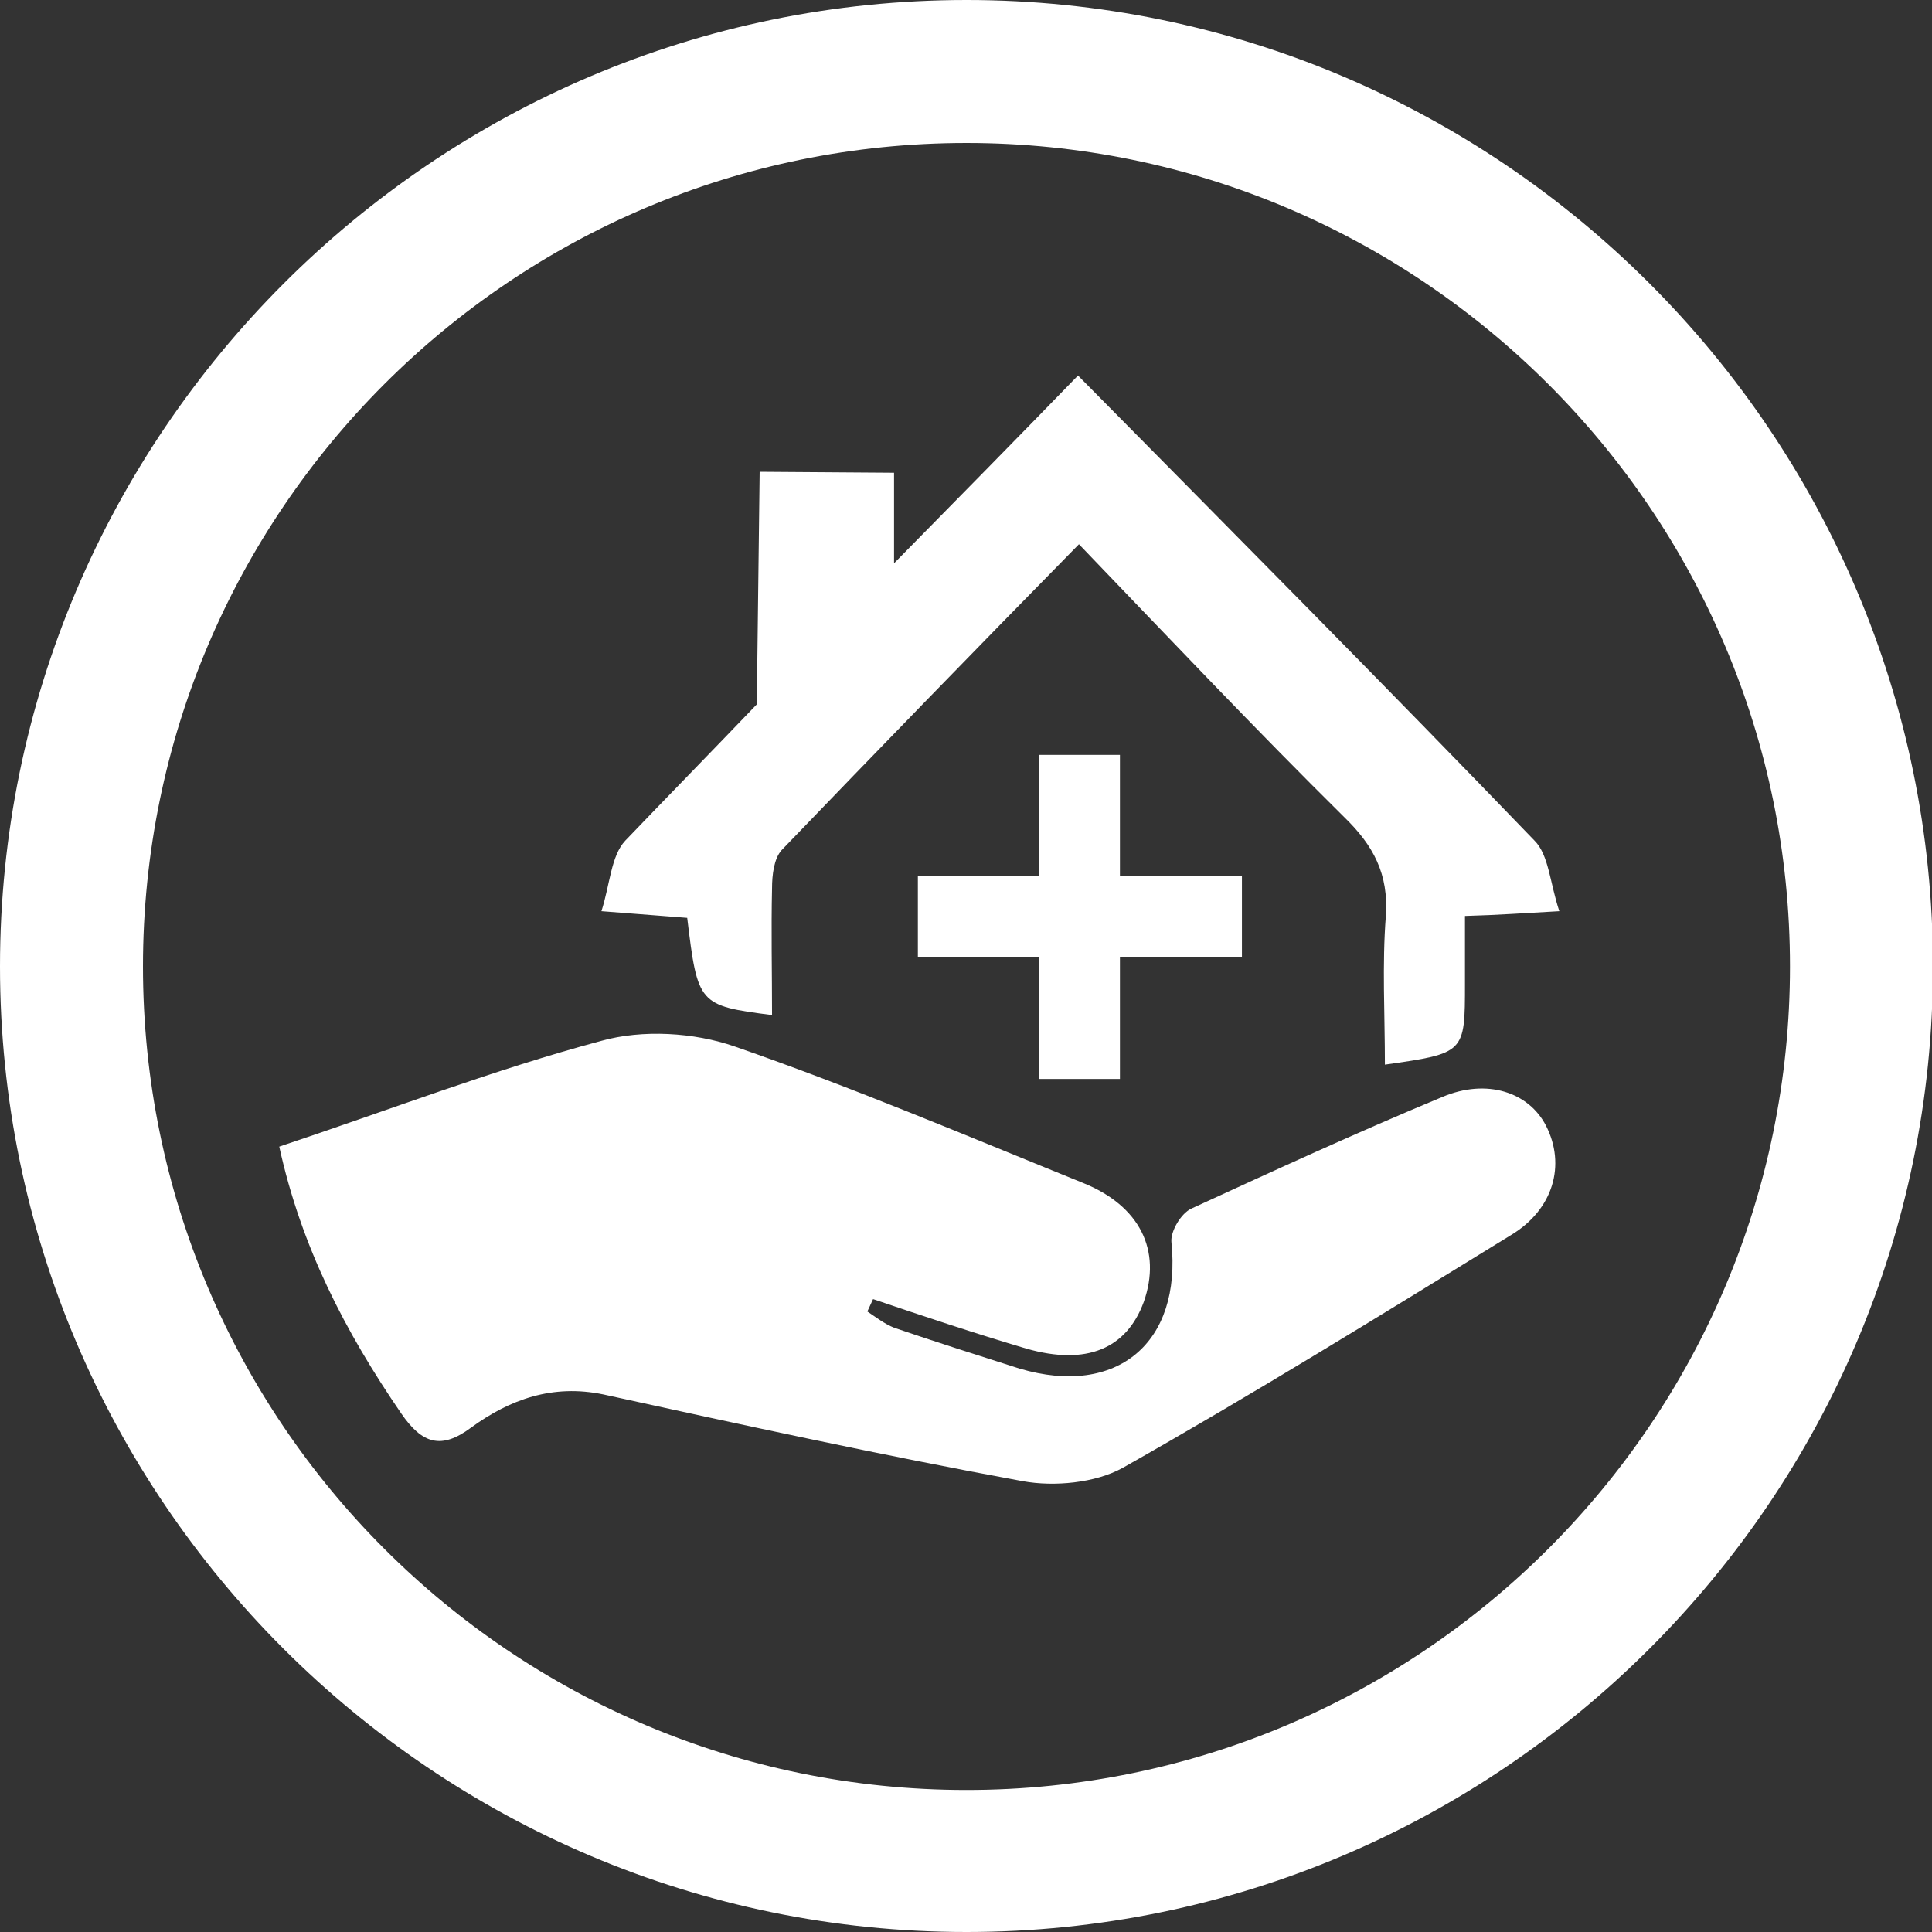 <?xml version="1.0" encoding="utf-8"?>
<!-- Generator: Adobe Illustrator 19.2.1, SVG Export Plug-In . SVG Version: 6.00 Build 0)  -->
<svg version="1.1" id="Layer_1" xmlns="http://www.w3.org/2000/svg" xmlns:xlink="http://www.w3.org/1999/xlink" x="0px" y="0px"
	 viewBox="0 0 202.7 202.7" style="enable-background:new 0 0 202.7 202.7;" xml:space="preserve">
<rect x="0" y="0" width="202.7" height="202.7" fill="#333333" stroke="none"/>
<style type="text/css">
	.st0{fill:#FFFFFF;}
</style>
<g>
	<path class="st0" d="M101.4,202.7C45.5,202.7,0,157.2,0,101.4S45.5,0,101.4,0s101.4,45.5,101.4,101.4S157.2,202.7,101.4,202.7z
		 M101.4,15C53.7,15,15,53.7,15,101.4s38.7,86.4,86.4,86.4c47.6,0,86.4-38.7,86.4-86.4S149,15,101.4,15z"/>
	<g>
		<path class="st0" d="M29.3,120.3c11.7-3.9,22.6-8.1,33.8-11.1c4.3-1.2,9.7-0.9,14,0.6c12.4,4.3,24.4,9.4,36.5,14.3
			c6,2.4,8.3,7.1,6.4,12.5c-1.8,4.9-6,6.7-12.3,4.9c-5.4-1.6-10.8-3.4-16.1-5.2c-0.2,0.4-0.4,0.9-0.6,1.3c0.9,0.6,1.8,1.3,2.8,1.7
			c4.4,1.5,8.8,2.9,13.2,4.3c10.2,3,17-2.7,15.9-13.3c-0.1-1.1,1-3,2.1-3.5c8.7-4,17.4-8,26.3-11.7c4.7-2,9.1-0.5,10.9,3
			c2.1,4.1,0.8,8.8-3.7,11.5c-13.5,8.3-26.9,16.6-40.7,24.4c-2.9,1.6-7.2,2-10.5,1.4c-14.7-2.7-29.4-5.9-44-9.1
			c-5.3-1.1-9.8,0.5-13.9,3.5c-3.1,2.3-5.1,1.7-7.3-1.5C36.2,139.7,31.6,130.8,29.3,120.3z"/>
		<path class="st0" d="M163.6,95.6c-1-3-1.1-5.9-2.6-7.4c-15.5-16.1-31.3-32-47.9-48.8c-6.5,6.7-12.9,13.2-19.3,19.7l0-9.5
			l-14.1-0.1l-0.3,24.4c-4.6,4.8-9.2,9.5-13.8,14.3c-1.5,1.6-1.6,4.6-2.5,7.4c3.8,0.3,6.5,0.5,9,0.7c1.1,9.1,1.2,9.2,8.9,10.2
			c0-4.5-0.1-8.9,0-13.3c0-1.4,0.2-3.1,1-4c10.1-10.5,20.2-20.9,31.2-32.1c9.7,10.1,18.6,19.5,27.8,28.6c3.1,3,4.7,6,4.4,10.4
			c-0.4,5.1-0.1,10.3-0.1,15.6c8.4-1.2,8.4-1.2,8.4-8.5c0-2.3,0-4.7,0-7.1C157.3,96,159.9,95.8,163.6,95.6z"/>
		<polygon class="st0" points="130.3,91.9 117.5,91.9 117.5,79.2 109,79.2 109,91.9 96.3,91.9 96.3,100.4 109,100.4 109,113.2 
			117.5,113.2 117.5,100.4 130.3,100.4 		"/>
	</g>
</g>
</svg>
